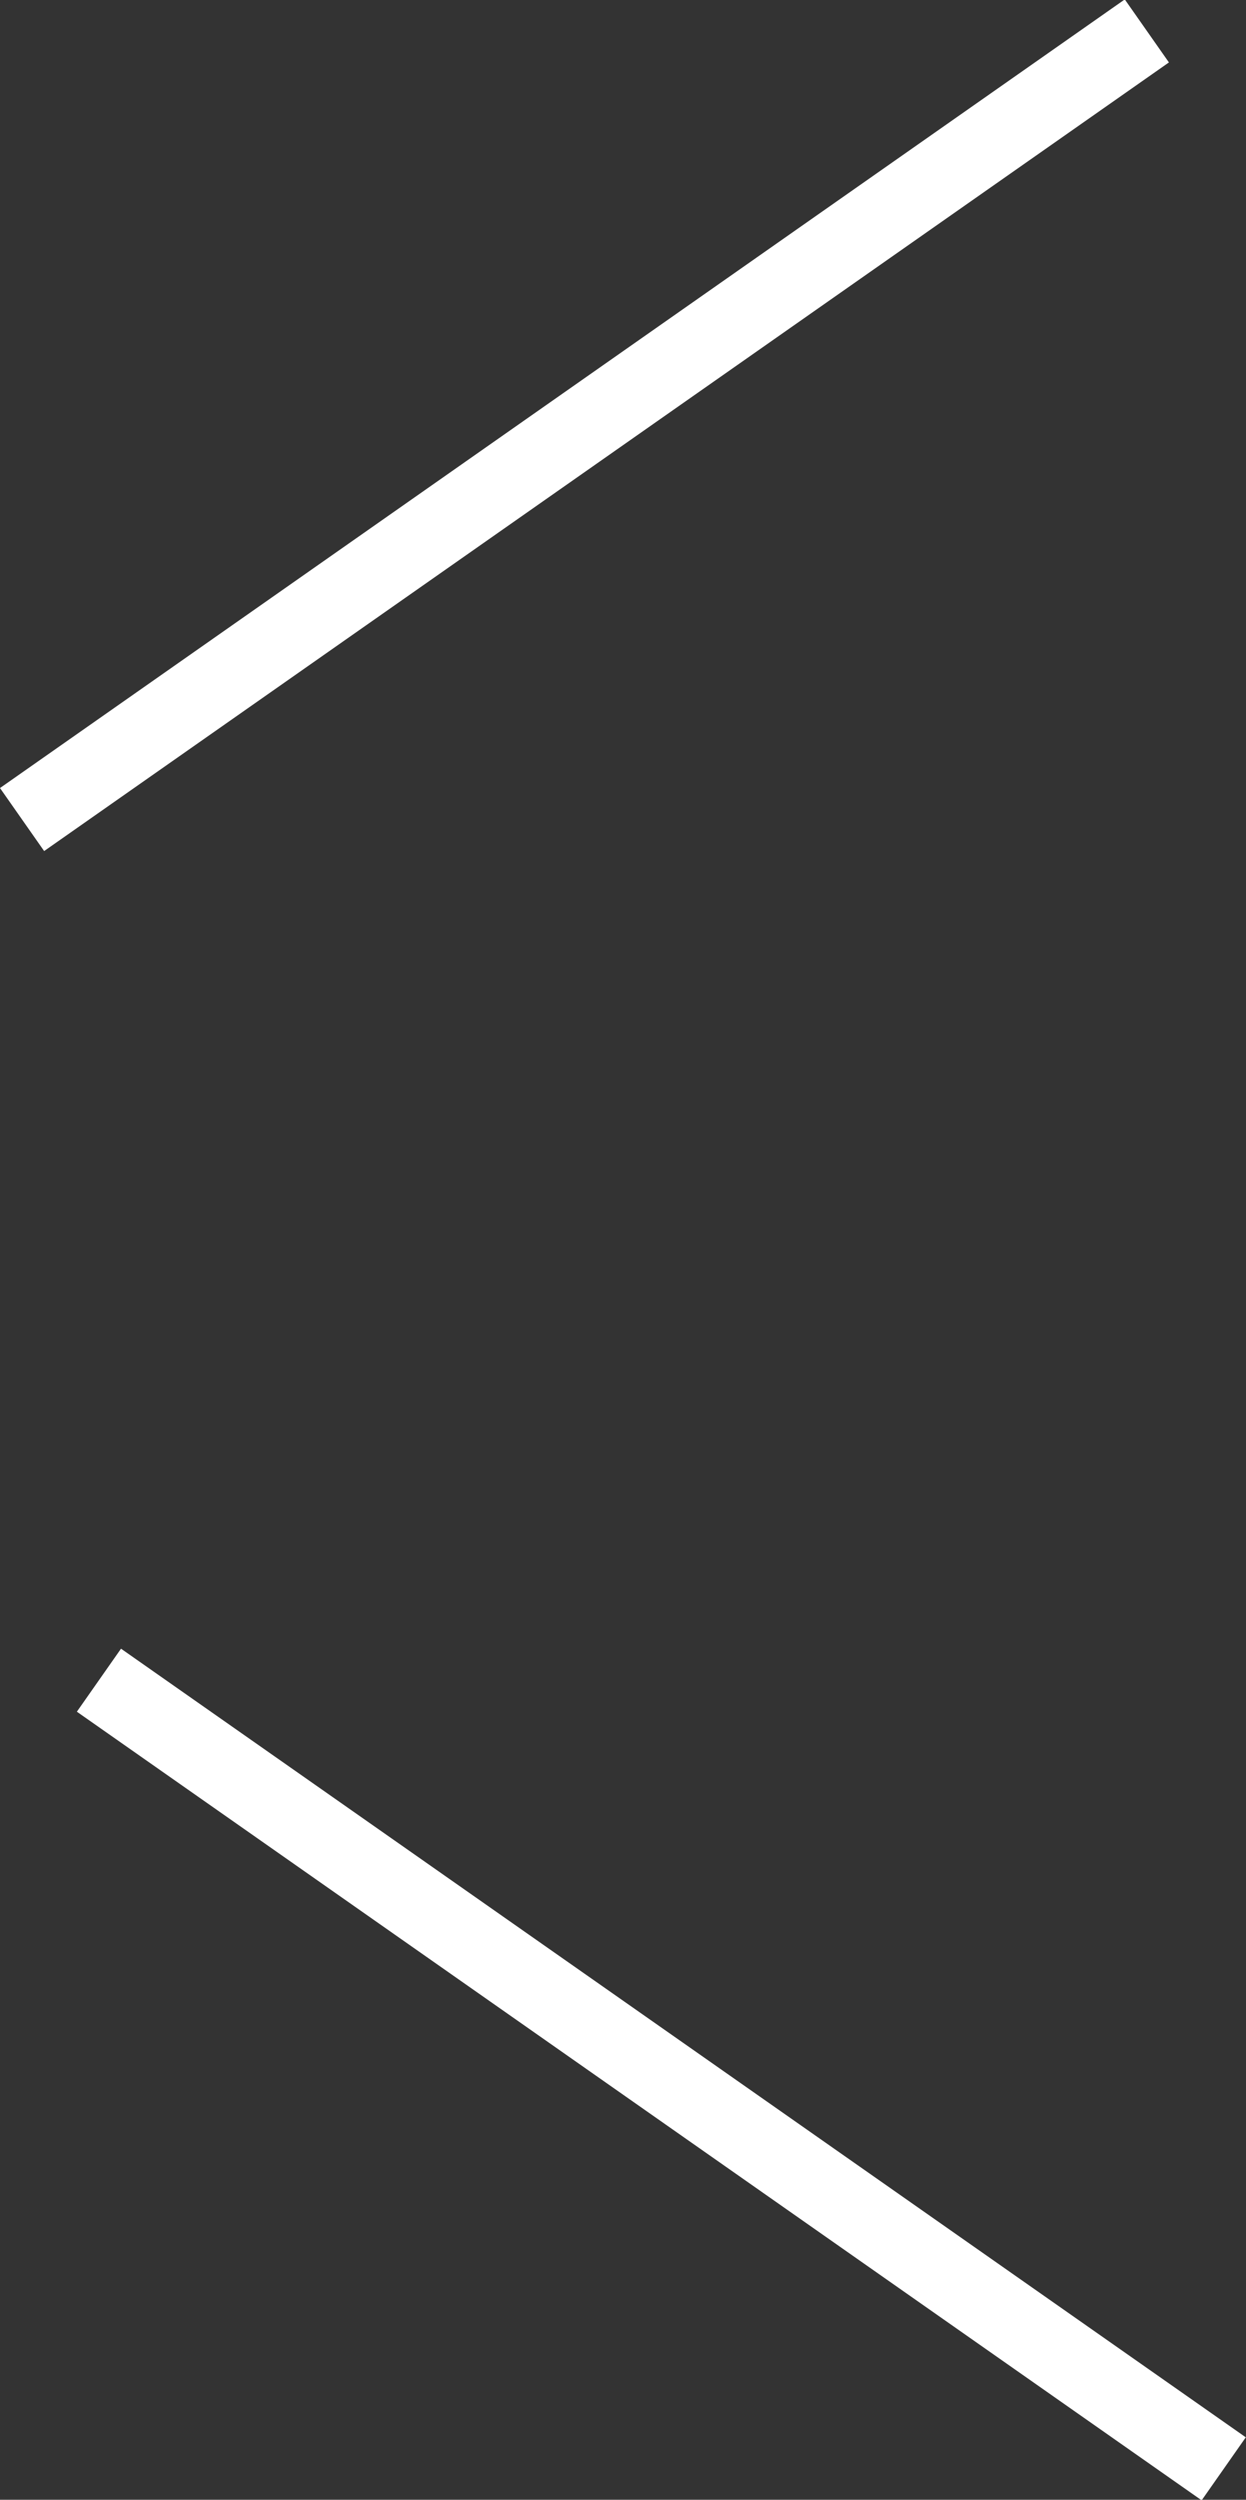 <svg xmlns="http://www.w3.org/2000/svg" width="113.409" height="227.431" viewBox="0 0 113.409 227.431">
  <rect x="0" y="0" width="113.409" height="227.431" fill="#333333" stroke="none"/>
  <g id="Groupe_2" data-name="Groupe 2" transform="translate(-213 -64)">
    <g id="Groupe_1" data-name="Groupe 1">
      <rect id="Rectangle" width="125" height="7" transform="matrix(0.819, 0.574, -0.574, 0.819, 224.015, 214)" fill="#fff"/>
      <rect id="Rectangle-2" data-name="Rectangle" width="125" height="7" transform="matrix(0.819, -0.574, 0.574, 0.819, 213, 135.697)" fill="#fff"/>
    </g>
  </g>
</svg>
